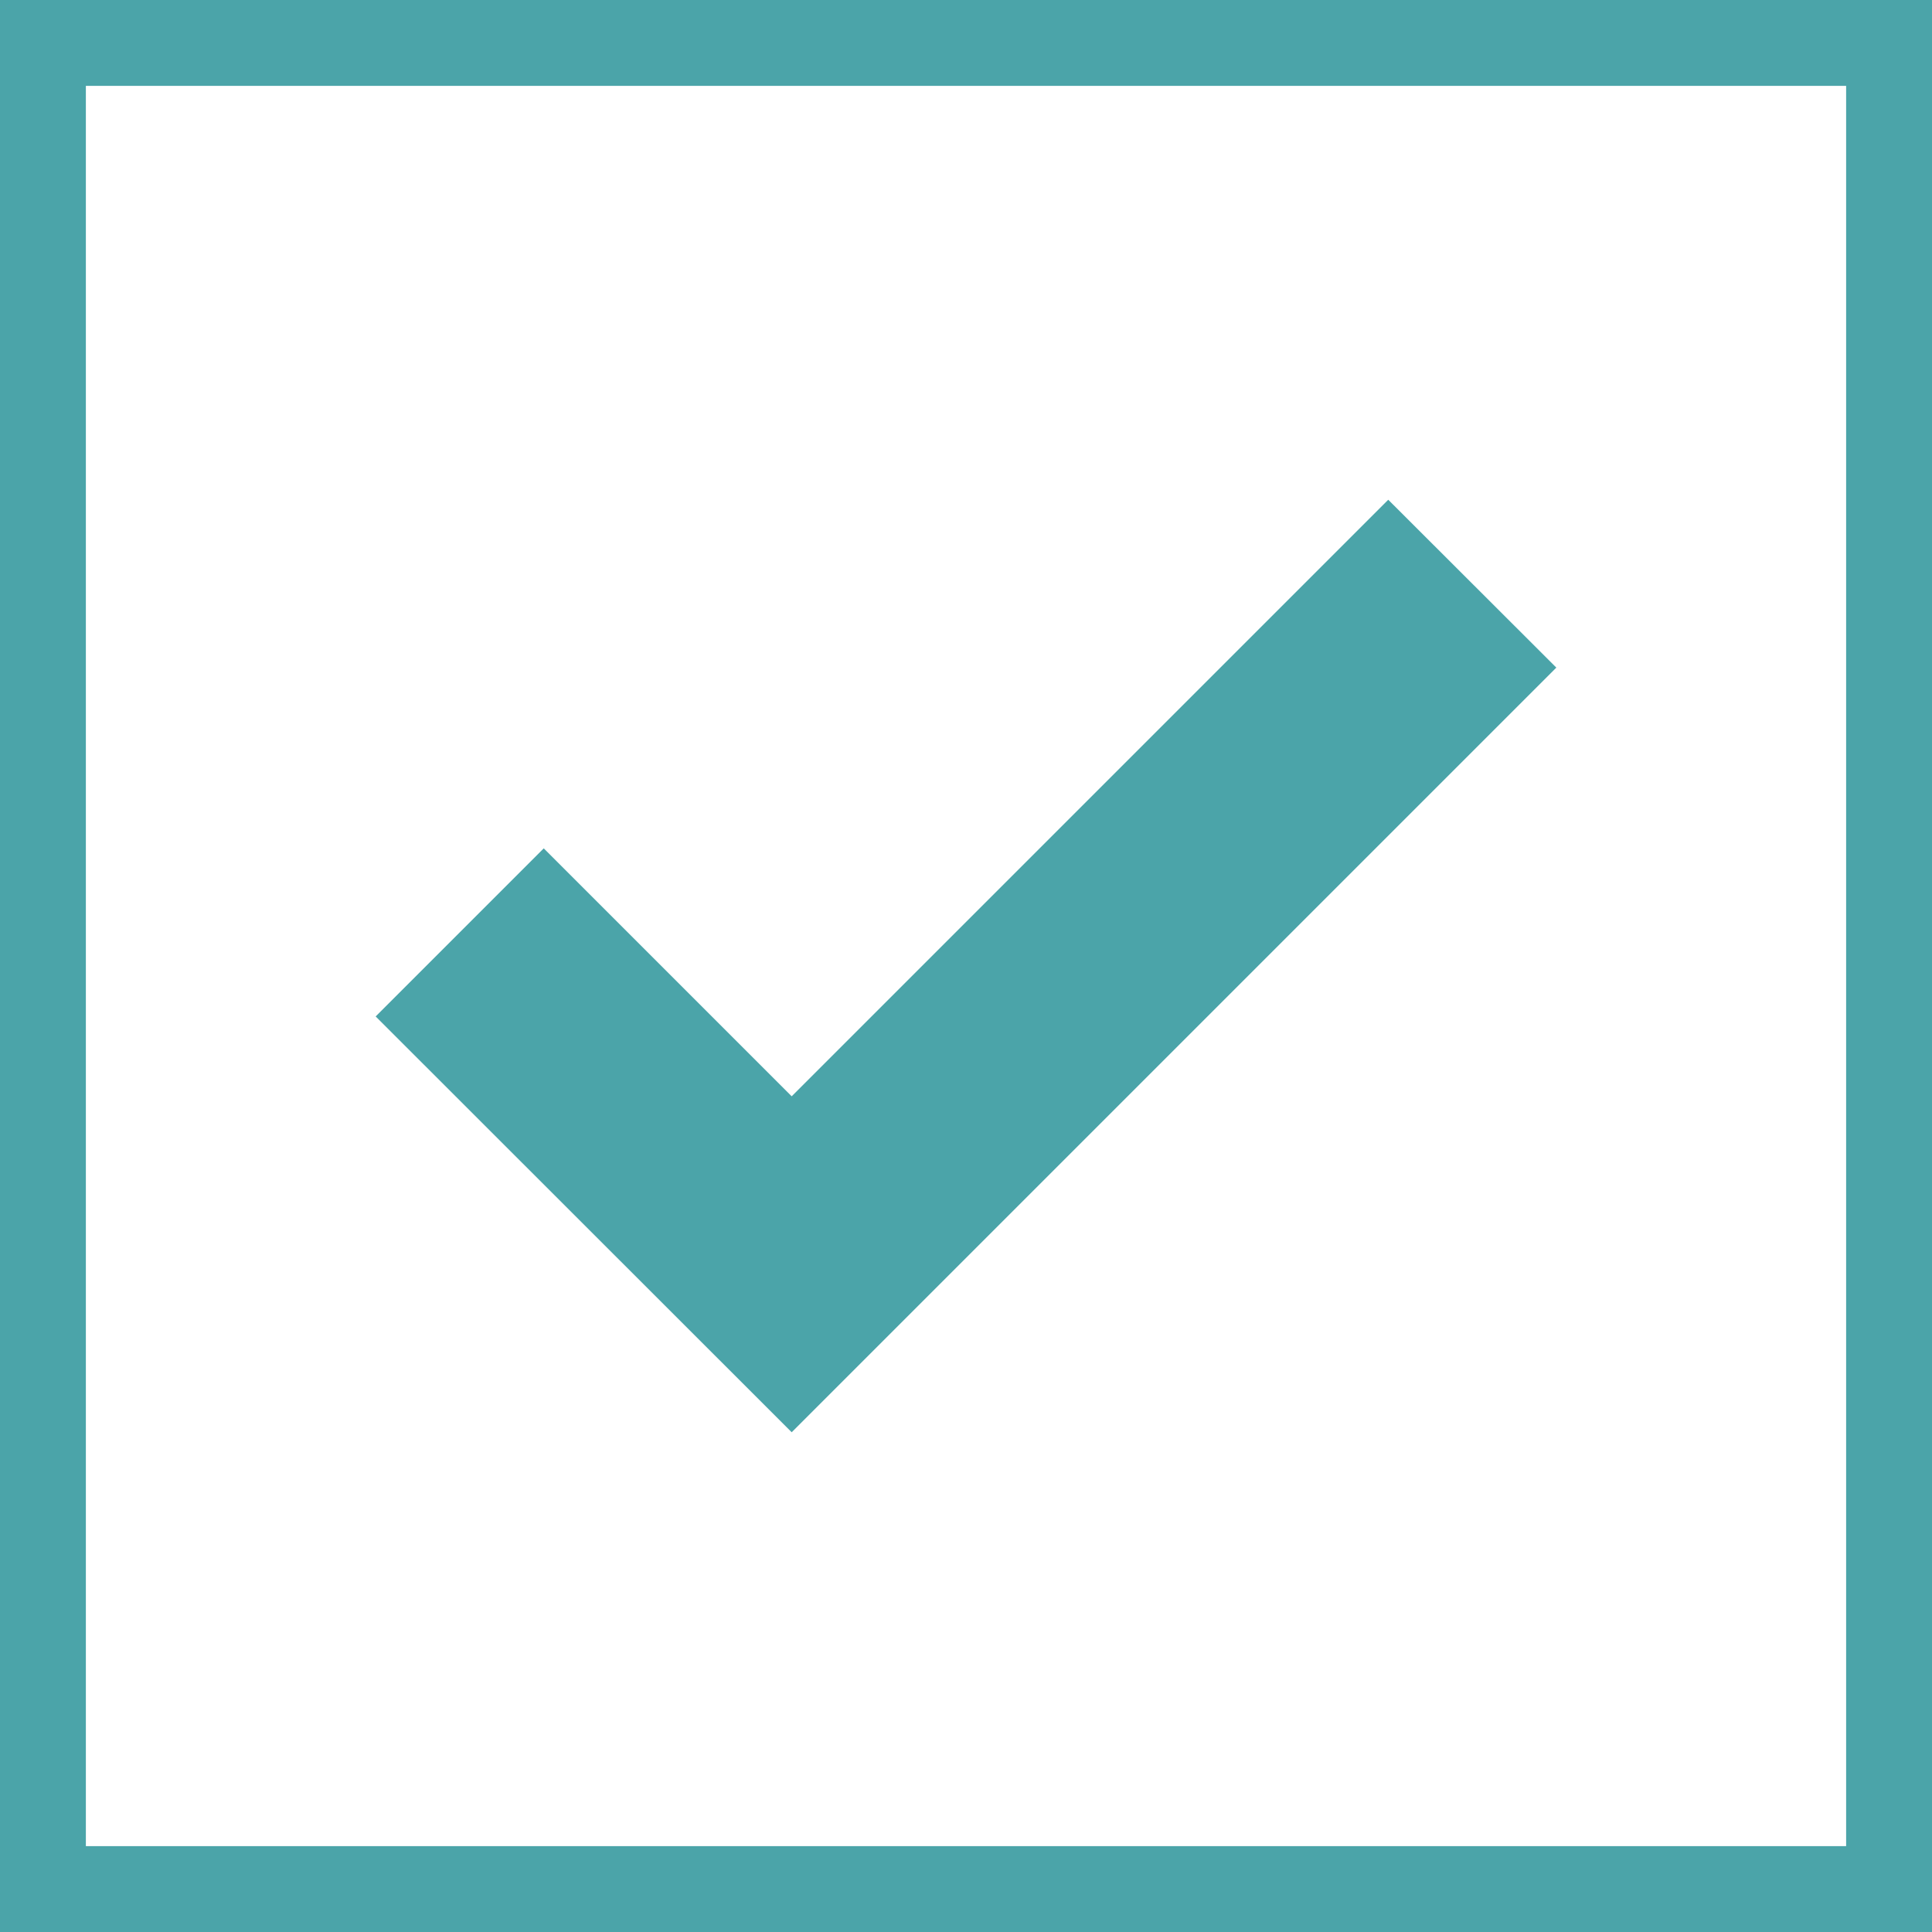 <?xml version="1.0" encoding="UTF-8"?><svg id="Layer_2" xmlns="http://www.w3.org/2000/svg" viewBox="0 0 90 90"><defs><style>.cls-1{fill:#4ba4a9;}.cls-2{fill:none;stroke:#4ba4a9;stroke-miterlimit:10;stroke-width:4px;}</style></defs><g id="Layer_1-2"><rect class="cls-2" x="2" y="2" width="86" height="86"/><polygon class="cls-1" points="64.67 23.28 36.88 51.07 25.33 39.52 17.5 47.35 36.88 66.72 72.5 31.1 64.67 23.28"/></g></svg>